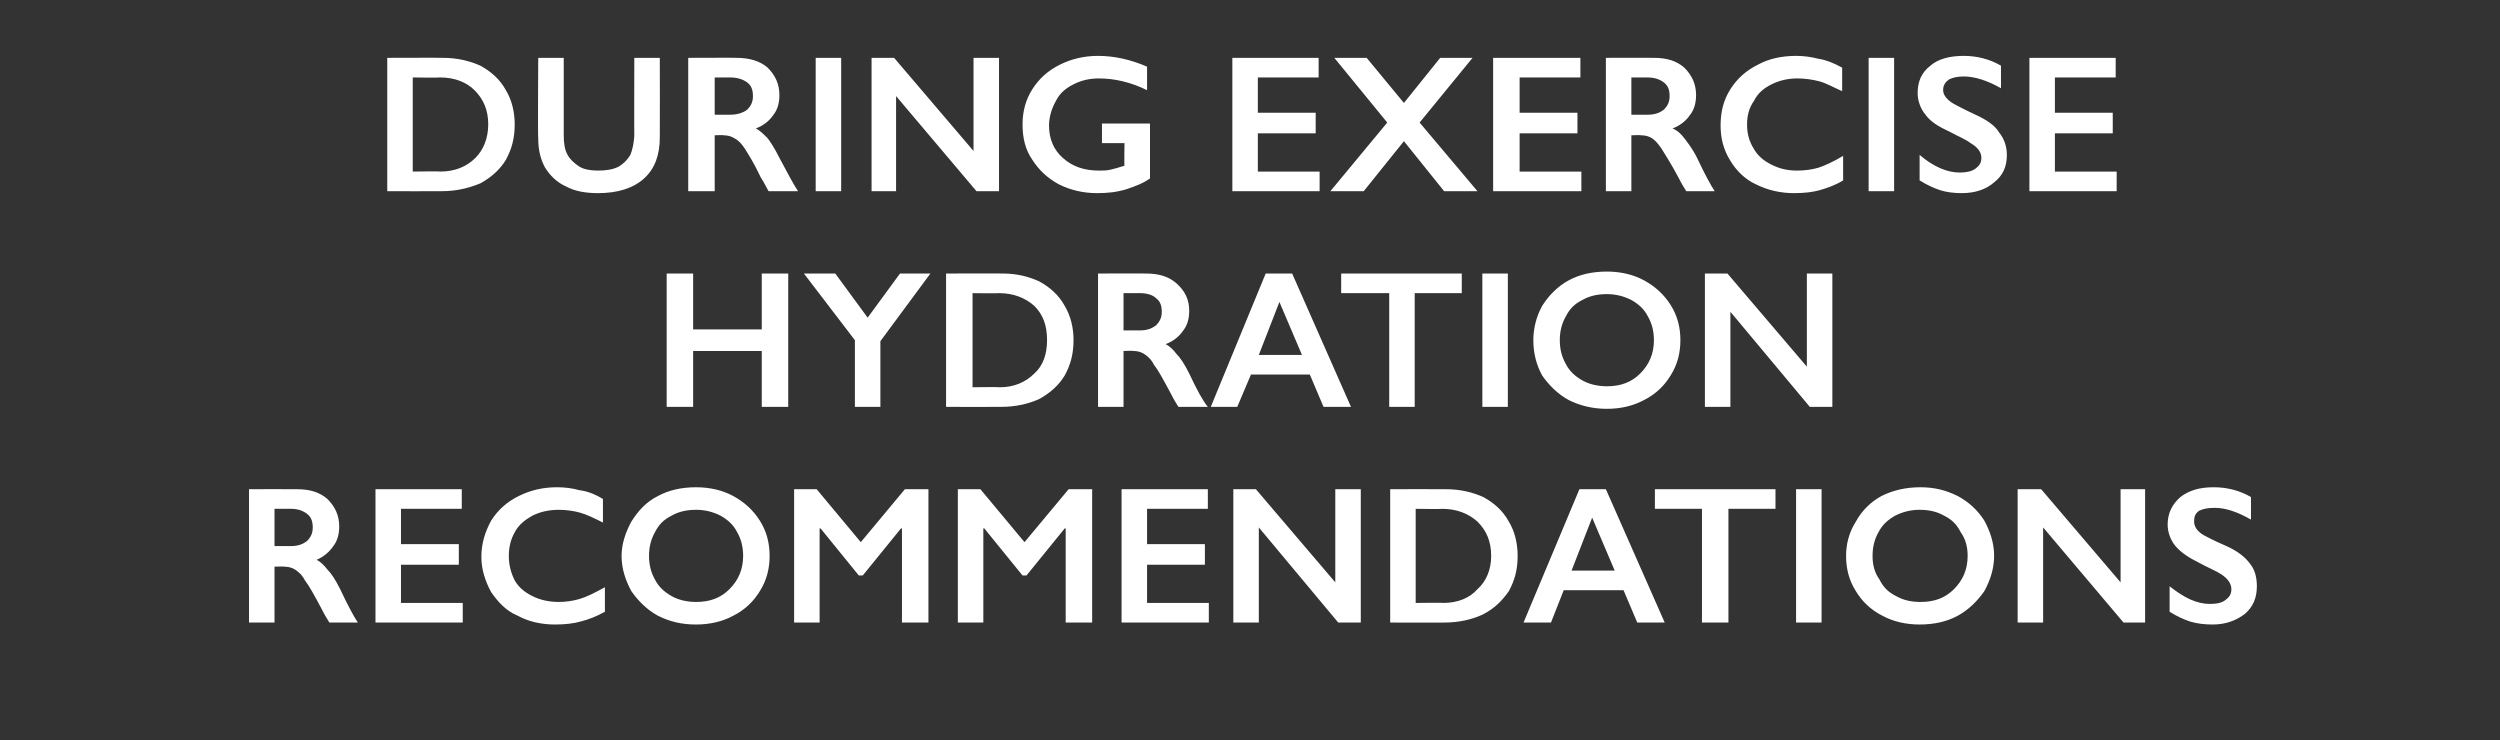 <?xml version="1.0" standalone="no"?><!DOCTYPE svg PUBLIC "-//W3C//DTD SVG 1.1//EN" "http://www.w3.org/Graphics/SVG/1.1/DTD/svg11.dtd"><svg xmlns="http://www.w3.org/2000/svg" version="1.1" width="255px" height="75.5px" viewBox="0 -5 255 75.5" style="top:-5px"><rect x="0" y="-5" width="255" height="75.5" fill="#333333" stroke="none"/>  <desc>During exercise hydration recommendations</desc>  <defs/>  <g id="Polygon176941">    <path d="M 30.3 44.9 C 31.6 44.9 32.6 45.2 33.4 45.9 C 34.2 46.7 34.6 47.6 34.6 48.7 C 34.6 49.5 34.4 50.2 34 50.7 C 33.6 51.3 33 51.8 32.3 52.1 C 32.7 52.3 33.1 52.7 33.4 53.1 C 33.8 53.5 34.2 54.1 34.7 55.1 C 35.5 56.8 36.1 57.9 36.5 58.5 C 36.5 58.5 33.6 58.5 33.6 58.5 C 33.4 58.2 33.1 57.7 32.8 57.1 C 32 55.6 31.5 54.7 31.1 54.2 C 30.8 53.6 30.4 53.3 30.1 53.1 C 29.8 52.9 29.4 52.8 29 52.8 C 28.98 52.76 28 52.8 28 52.8 L 28 58.5 L 25.4 58.5 L 25.4 44.9 C 25.4 44.9 30.3 44.88 30.3 44.9 Z M 29.7 50.7 C 30.4 50.7 30.9 50.5 31.3 50.2 C 31.7 49.8 31.9 49.4 31.9 48.8 C 31.9 48.1 31.7 47.7 31.3 47.4 C 30.9 47.1 30.4 46.9 29.7 46.9 C 29.66 46.9 28 46.9 28 46.9 L 28 50.7 C 28 50.7 29.7 50.7 29.7 50.7 Z M 47.1 44.9 L 47.1 46.9 L 40.9 46.9 L 40.9 50.5 L 46.8 50.5 L 46.8 52.6 L 40.9 52.6 L 40.9 56.5 L 47.2 56.5 L 47.2 58.5 L 38.3 58.5 L 38.3 44.9 L 47.1 44.9 Z M 56.8 44.7 C 57.6 44.7 58.4 44.8 59.1 45 C 59.9 45.1 60.7 45.4 61.5 45.9 C 61.5 45.9 61.5 48.3 61.5 48.3 C 60.7 47.9 59.9 47.5 59.2 47.3 C 58.5 47.1 57.7 47 57 47 C 56 47 55.1 47.2 54.3 47.6 C 53.6 48 52.9 48.5 52.5 49.3 C 52.1 50 51.9 50.8 51.9 51.7 C 51.9 52.6 52.1 53.4 52.5 54.2 C 52.9 54.9 53.5 55.4 54.3 55.8 C 55.1 56.2 56 56.4 57 56.4 C 57.7 56.4 58.4 56.3 59.1 56.1 C 59.8 55.9 60.6 55.5 61.7 54.9 C 61.7 54.9 61.7 57.4 61.7 57.4 C 60.8 57.9 60 58.2 59.2 58.4 C 58.5 58.6 57.6 58.7 56.6 58.7 C 55.2 58.7 53.9 58.4 52.8 57.8 C 51.6 57.3 50.8 56.4 50.1 55.4 C 49.5 54.3 49.1 53.1 49.1 51.8 C 49.1 50.4 49.5 49.2 50.1 48.1 C 50.8 47 51.7 46.2 52.9 45.6 C 54.1 45 55.4 44.7 56.8 44.7 Z M 71 44.7 C 72.4 44.7 73.7 45 74.8 45.6 C 75.9 46.2 76.8 47 77.5 48.1 C 78.2 49.2 78.5 50.4 78.5 51.7 C 78.5 53 78.2 54.2 77.5 55.3 C 76.9 56.3 76 57.2 74.8 57.8 C 73.7 58.4 72.4 58.7 71 58.7 C 69.5 58.7 68.3 58.4 67.1 57.8 C 66 57.2 65.1 56.3 64.4 55.3 C 63.8 54.2 63.4 53 63.4 51.7 C 63.4 50.5 63.8 49.3 64.4 48.2 C 65.1 47.1 65.9 46.2 67.1 45.6 C 68.2 45 69.5 44.7 71 44.7 Z M 66.2 51.7 C 66.2 52.6 66.4 53.4 66.8 54.1 C 67.2 54.9 67.8 55.4 68.5 55.8 C 69.2 56.2 70.1 56.4 71 56.4 C 72.4 56.4 73.5 56 74.4 55.1 C 75.3 54.2 75.8 53.1 75.8 51.7 C 75.8 50.8 75.6 50 75.2 49.3 C 74.8 48.5 74.2 48 73.5 47.6 C 72.7 47.2 71.9 47 71 47 C 70 47 69.2 47.2 68.5 47.6 C 67.7 48 67.2 48.5 66.8 49.3 C 66.4 50 66.2 50.8 66.2 51.7 Z M 83.3 44.9 L 87.8 50.3 L 92.3 44.9 L 94.7 44.9 L 94.7 58.5 L 92 58.5 L 92 48.9 L 91.9 48.9 L 88 53.7 L 87.6 53.7 L 83.7 48.9 L 83.6 48.9 L 83.6 58.5 L 81 58.5 L 81 44.9 L 83.3 44.9 Z M 100 44.9 L 104.5 50.3 L 109 44.9 L 111.4 44.9 L 111.4 58.5 L 108.7 58.5 L 108.7 48.9 L 108.6 48.9 L 104.7 53.7 L 104.3 53.7 L 100.4 48.9 L 100.3 48.9 L 100.3 58.5 L 97.7 58.5 L 97.7 44.9 L 100 44.9 Z M 123.2 44.9 L 123.2 46.9 L 117 46.9 L 117 50.5 L 122.9 50.5 L 122.9 52.6 L 117 52.6 L 117 56.5 L 123.3 56.5 L 123.3 58.5 L 114.4 58.5 L 114.4 44.9 L 123.2 44.9 Z M 128.1 44.9 L 136.2 54.4 L 136.2 44.9 L 138.8 44.9 L 138.8 58.5 L 136.5 58.5 L 128.4 48.8 L 128.4 58.5 L 125.8 58.5 L 125.8 44.9 L 128.1 44.9 Z M 147.5 44.9 C 148.9 44.9 150.2 45.2 151.3 45.7 C 152.4 46.3 153.3 47.1 153.9 48.2 C 154.5 49.2 154.8 50.4 154.8 51.7 C 154.8 53.1 154.5 54.2 153.9 55.3 C 153.2 56.3 152.4 57.1 151.2 57.7 C 150.1 58.2 148.8 58.5 147.3 58.5 C 147.34 58.52 141.8 58.5 141.8 58.5 L 141.8 44.9 C 141.8 44.9 147.5 44.88 147.5 44.9 Z M 147.2 56.5 C 148.7 56.5 149.9 56 150.7 55.1 C 151.6 54.3 152.1 53.1 152.1 51.7 C 152.1 50.2 151.6 49.1 150.7 48.2 C 149.8 47.4 148.6 46.9 147.1 46.9 C 147.13 46.94 144.4 46.9 144.4 46.9 L 144.4 56.5 C 144.4 56.5 147.22 56.46 147.2 56.5 Z M 163.8 44.9 L 169.8 58.5 L 167 58.5 L 165.6 55.2 L 159.5 55.2 L 158.2 58.5 L 155.4 58.5 L 161.1 44.9 L 163.8 44.9 Z M 160.3 53.2 L 164.7 53.2 L 162.4 47.8 L 160.3 53.2 Z M 181.1 44.9 L 181.1 46.9 L 176.3 46.9 L 176.3 58.5 L 173.6 58.5 L 173.6 46.9 L 168.8 46.9 L 168.8 44.9 L 181.1 44.9 Z M 185.8 44.9 L 185.8 58.5 L 183.2 58.5 L 183.2 44.9 L 185.8 44.9 Z M 195.9 44.7 C 197.3 44.7 198.5 45 199.7 45.6 C 200.8 46.2 201.7 47 202.4 48.1 C 203 49.2 203.4 50.4 203.4 51.7 C 203.4 53 203 54.2 202.4 55.3 C 201.7 56.3 200.8 57.2 199.7 57.8 C 198.6 58.4 197.3 58.7 195.8 58.7 C 194.4 58.7 193.1 58.4 192 57.8 C 190.8 57.2 189.9 56.3 189.3 55.3 C 188.6 54.2 188.3 53 188.3 51.7 C 188.3 50.5 188.6 49.3 189.3 48.2 C 189.9 47.1 190.8 46.2 191.9 45.6 C 193.1 45 194.4 44.7 195.9 44.7 Z M 191 51.7 C 191 52.6 191.2 53.4 191.7 54.1 C 192.1 54.9 192.6 55.4 193.4 55.8 C 194.1 56.2 194.9 56.4 195.9 56.4 C 197.3 56.4 198.4 56 199.3 55.1 C 200.2 54.2 200.7 53.1 200.7 51.7 C 200.7 50.8 200.5 50 200 49.3 C 199.6 48.5 199.1 48 198.3 47.6 C 197.6 47.2 196.8 47 195.8 47 C 194.9 47 194.1 47.2 193.3 47.6 C 192.6 48 192 48.5 191.6 49.3 C 191.2 50 191 50.8 191 51.7 Z M 208.2 44.9 L 216.3 54.4 L 216.3 44.9 L 218.8 44.9 L 218.8 58.5 L 216.6 58.5 L 208.4 48.8 L 208.4 58.5 L 205.8 58.5 L 205.8 44.9 L 208.2 44.9 Z M 225.8 44.7 C 227.1 44.7 228.4 45 229.6 45.7 C 229.6 45.7 229.6 48 229.6 48 C 228.2 47.2 227 46.8 225.9 46.8 C 225.2 46.8 224.7 46.9 224.3 47.1 C 223.9 47.4 223.8 47.7 223.8 48.2 C 223.8 48.7 224.1 49.2 224.8 49.6 C 225 49.7 225.7 50.1 227.1 50.7 C 228.2 51.2 229 51.8 229.5 52.5 C 230 53.1 230.2 53.9 230.2 54.8 C 230.2 56 229.8 56.9 229 57.6 C 228.1 58.3 227 58.7 225.7 58.7 C 224.8 58.7 224.1 58.6 223.4 58.4 C 222.8 58.2 222.1 57.9 221.3 57.4 C 221.3 57.4 221.3 54.8 221.3 54.8 C 222.8 56 224.1 56.6 225.4 56.6 C 226.1 56.6 226.6 56.5 227 56.2 C 227.4 55.9 227.6 55.6 227.6 55.1 C 227.6 54.5 227.2 54 226.6 53.6 C 226 53.2 225.2 52.9 224.3 52.4 C 223.3 51.9 222.5 51.4 221.9 50.7 C 221.4 50.1 221.1 49.3 221.1 48.5 C 221.1 47.3 221.6 46.4 222.4 45.7 C 223.3 45 224.4 44.7 225.8 44.7 Z " stroke="none" fill="#fff"/>  </g>  <g id="Polygon176940">    <path d="M 70.7 22.9 L 70.7 28.6 L 77.7 28.6 L 77.7 22.9 L 80.4 22.9 L 80.4 36.5 L 77.7 36.5 L 77.7 30.8 L 70.7 30.8 L 70.7 36.5 L 68 36.5 L 68 22.9 L 70.7 22.9 Z M 85.2 22.9 L 88.5 27.4 L 91.8 22.9 L 94.9 22.9 L 89.8 29.8 L 89.8 36.5 L 87.2 36.5 L 87.2 29.7 L 82 22.9 L 85.2 22.9 Z M 102.3 22.9 C 103.7 22.9 104.9 23.2 106 23.7 C 107.1 24.3 108 25.1 108.6 26.2 C 109.2 27.2 109.5 28.4 109.5 29.7 C 109.5 31.1 109.2 32.2 108.6 33.3 C 108 34.3 107.1 35.1 106 35.7 C 104.9 36.2 103.6 36.5 102.1 36.5 C 102.1 36.52 96.5 36.5 96.5 36.5 L 96.5 22.9 C 96.5 22.9 102.25 22.88 102.3 22.9 Z M 102 34.5 C 103.4 34.5 104.6 34 105.5 33.1 C 106.4 32.3 106.8 31.1 106.8 29.7 C 106.8 28.2 106.4 27.1 105.5 26.2 C 104.6 25.4 103.4 24.9 101.9 24.9 C 101.89 24.94 99.2 24.9 99.2 24.9 L 99.2 34.5 C 99.2 34.5 101.98 34.46 102 34.5 Z M 116.9 22.9 C 118.2 22.9 119.2 23.2 120 23.9 C 120.9 24.7 121.3 25.6 121.3 26.7 C 121.3 27.5 121.1 28.2 120.7 28.7 C 120.3 29.3 119.7 29.8 118.9 30.1 C 119.3 30.3 119.7 30.7 120 31.1 C 120.4 31.5 120.8 32.1 121.3 33.1 C 122.1 34.8 122.7 35.9 123.2 36.5 C 123.2 36.5 120.2 36.5 120.2 36.5 C 120 36.2 119.7 35.7 119.4 35.1 C 118.6 33.6 118.1 32.7 117.7 32.2 C 117.4 31.6 117 31.3 116.7 31.1 C 116.4 30.9 116 30.8 115.6 30.8 C 115.59 30.76 114.6 30.8 114.6 30.8 L 114.6 36.5 L 112 36.5 L 112 22.9 C 112 22.9 116.91 22.88 116.9 22.9 Z M 116.3 28.7 C 117 28.7 117.5 28.5 117.9 28.2 C 118.3 27.8 118.5 27.4 118.5 26.8 C 118.5 26.1 118.3 25.7 117.9 25.4 C 117.6 25.1 117 24.9 116.3 24.9 C 116.28 24.9 114.6 24.9 114.6 24.9 L 114.6 28.7 C 114.6 28.7 116.31 28.7 116.3 28.7 Z M 131.8 22.9 L 137.8 36.5 L 135 36.5 L 133.6 33.2 L 127.6 33.2 L 126.2 36.5 L 123.5 36.5 L 129.1 22.9 L 131.8 22.9 Z M 128.4 31.2 L 132.8 31.2 L 130.5 25.8 L 128.4 31.2 Z M 149.1 22.9 L 149.1 24.9 L 144.3 24.9 L 144.3 36.5 L 141.7 36.5 L 141.7 24.9 L 136.8 24.9 L 136.8 22.9 L 149.1 22.9 Z M 153.8 22.9 L 153.8 36.5 L 151.2 36.5 L 151.2 22.9 L 153.8 22.9 Z M 163.9 22.7 C 165.3 22.7 166.6 23 167.7 23.6 C 168.8 24.2 169.7 25 170.4 26.1 C 171.1 27.2 171.4 28.4 171.4 29.7 C 171.4 31 171.1 32.2 170.4 33.3 C 169.8 34.3 168.9 35.2 167.7 35.8 C 166.6 36.4 165.3 36.7 163.9 36.7 C 162.5 36.7 161.2 36.4 160 35.8 C 158.9 35.2 158 34.3 157.3 33.3 C 156.7 32.2 156.4 31 156.4 29.7 C 156.4 28.5 156.7 27.3 157.3 26.2 C 158 25.1 158.9 24.2 160 23.6 C 161.1 23 162.4 22.7 163.9 22.7 Z M 159.1 29.7 C 159.1 30.6 159.3 31.4 159.7 32.1 C 160.1 32.9 160.7 33.4 161.4 33.8 C 162.1 34.2 163 34.4 163.9 34.4 C 165.3 34.4 166.4 34 167.3 33.1 C 168.2 32.2 168.7 31.1 168.7 29.7 C 168.7 28.8 168.5 28 168.1 27.3 C 167.7 26.5 167.1 26 166.4 25.6 C 165.6 25.2 164.8 25 163.9 25 C 162.9 25 162.1 25.2 161.4 25.6 C 160.6 26 160.1 26.5 159.7 27.3 C 159.3 28 159.1 28.8 159.1 29.7 Z M 176.2 22.9 L 184.3 32.4 L 184.3 22.9 L 186.9 22.9 L 186.9 36.5 L 184.6 36.5 L 176.5 26.8 L 176.5 36.5 L 173.9 36.5 L 173.9 22.9 L 176.2 22.9 Z " stroke="none" fill="#fff"/>  </g>  <g id="Polygon176939">    <path d="M 45.2 0.9 C 46.6 0.9 47.9 1.2 49 1.7 C 50.1 2.3 51 3.1 51.6 4.2 C 52.2 5.2 52.5 6.4 52.5 7.7 C 52.5 9.1 52.2 10.2 51.6 11.3 C 51 12.3 50.1 13.1 49 13.7 C 47.8 14.2 46.5 14.5 45.1 14.5 C 45.06 14.52 39.5 14.5 39.5 14.5 L 39.5 0.9 C 39.5 0.9 45.22 0.88 45.2 0.9 Z M 44.9 12.5 C 46.4 12.5 47.6 12 48.5 11.1 C 49.3 10.3 49.8 9.1 49.8 7.7 C 49.8 6.2 49.3 5.1 48.4 4.2 C 47.6 3.4 46.4 2.9 44.9 2.9 C 44.85 2.94 42.1 2.9 42.1 2.9 L 42.1 12.5 C 42.1 12.5 44.94 12.46 44.9 12.5 Z M 57.5 0.9 C 57.5 0.9 57.5 8.82 57.5 8.8 C 57.5 9.6 57.6 10.3 57.9 10.8 C 58.1 11.2 58.5 11.6 59.1 12 C 59.6 12.3 60.3 12.4 61 12.4 C 61.8 12.4 62.5 12.3 63.1 12 C 63.6 11.7 64 11.3 64.3 10.8 C 64.5 10.3 64.7 9.5 64.7 8.6 C 64.68 8.64 64.7 0.9 64.7 0.9 L 67.3 0.9 C 67.3 0.9 67.32 8.98 67.3 9 C 67.3 10.8 66.8 12.2 65.7 13.2 C 64.6 14.2 63 14.7 61 14.7 C 59.7 14.7 58.6 14.5 57.7 14 C 56.8 13.6 56.1 12.9 55.6 12.1 C 55.1 11.2 54.9 10.2 54.9 9.1 C 54.85 9.08 54.9 0.9 54.9 0.9 L 57.5 0.9 Z M 75.1 0.9 C 76.4 0.9 77.5 1.2 78.3 1.9 C 79.1 2.7 79.5 3.6 79.5 4.7 C 79.5 5.5 79.3 6.2 78.9 6.7 C 78.5 7.3 77.9 7.8 77.1 8.1 C 77.5 8.3 77.9 8.7 78.3 9.1 C 78.6 9.5 79 10.1 79.5 11.1 C 80.4 12.8 81 13.9 81.4 14.5 C 81.4 14.5 78.4 14.5 78.4 14.5 C 78.2 14.2 78 13.7 77.6 13.1 C 76.9 11.6 76.3 10.7 76 10.2 C 75.6 9.6 75.3 9.3 74.9 9.1 C 74.6 8.9 74.2 8.8 73.8 8.8 C 73.82 8.76 72.9 8.8 72.9 8.8 L 72.9 14.5 L 70.2 14.5 L 70.2 0.9 C 70.2 0.9 75.14 0.88 75.1 0.9 Z M 74.5 6.7 C 75.2 6.7 75.8 6.5 76.2 6.2 C 76.6 5.8 76.8 5.4 76.8 4.8 C 76.8 4.1 76.6 3.7 76.2 3.4 C 75.8 3.1 75.2 2.9 74.5 2.9 C 74.5 2.9 72.9 2.9 72.9 2.9 L 72.9 6.7 C 72.9 6.7 74.54 6.7 74.5 6.7 Z M 85.8 0.9 L 85.8 14.5 L 83.2 14.5 L 83.2 0.9 L 85.8 0.9 Z M 91.2 0.9 L 99.3 10.4 L 99.3 0.9 L 101.9 0.9 L 101.9 14.5 L 99.6 14.5 L 91.4 4.8 L 91.4 14.5 L 88.9 14.5 L 88.9 0.9 L 91.2 0.9 Z M 112 0.7 C 113.7 0.7 115.4 1.1 117 1.8 C 117 1.8 117 4.2 117 4.2 C 115.4 3.4 113.7 3 112.1 3 C 111.1 3 110.3 3.2 109.5 3.6 C 108.7 4 108.1 4.5 107.7 5.3 C 107.3 6 107 6.9 107 7.8 C 107 9.2 107.5 10.3 108.4 11.1 C 109.4 12 110.6 12.4 112.1 12.4 C 112.5 12.4 112.9 12.4 113.3 12.3 C 113.7 12.2 114.1 12.1 114.7 11.9 C 114.66 11.9 114.7 9.6 114.7 9.6 L 112.4 9.6 L 112.4 7.6 L 117.3 7.6 C 117.3 7.6 117.3 13.2 117.3 13.2 C 116.6 13.7 115.8 14 114.9 14.3 C 113.9 14.6 113 14.7 111.9 14.7 C 110.5 14.7 109.2 14.4 108 13.8 C 106.9 13.2 106 12.4 105.3 11.3 C 104.6 10.3 104.3 9.1 104.3 7.7 C 104.3 6.4 104.6 5.2 105.3 4.1 C 106 3 106.9 2.2 108.1 1.6 C 109.3 1 110.6 0.7 112 0.7 Z M 134.5 0.9 L 134.5 2.9 L 128.3 2.9 L 128.3 6.5 L 134.2 6.5 L 134.2 8.6 L 128.3 8.6 L 128.3 12.5 L 134.6 12.5 L 134.6 14.5 L 125.7 14.5 L 125.7 0.9 L 134.5 0.9 Z M 139.4 0.9 L 143.2 5.5 L 146.9 0.9 L 150.2 0.9 L 144.8 7.5 L 150.7 14.5 L 147.3 14.5 L 143.2 9.4 L 139.1 14.5 L 135.7 14.5 L 141.5 7.5 L 136.1 0.9 L 139.4 0.9 Z M 161.2 0.9 L 161.2 2.9 L 155 2.9 L 155 6.5 L 160.9 6.5 L 160.9 8.6 L 155 8.6 L 155 12.5 L 161.3 12.5 L 161.3 14.5 L 152.3 14.5 L 152.3 0.9 L 161.2 0.9 Z M 168.7 0.9 C 170 0.9 171 1.2 171.8 1.9 C 172.6 2.7 173 3.6 173 4.7 C 173 5.5 172.8 6.2 172.4 6.7 C 172 7.3 171.4 7.8 170.6 8.1 C 171.1 8.3 171.5 8.7 171.8 9.1 C 172.1 9.5 172.6 10.1 173.1 11.1 C 173.9 12.8 174.5 13.9 174.9 14.5 C 174.9 14.5 172 14.5 172 14.5 C 171.8 14.2 171.5 13.7 171.2 13.1 C 170.4 11.6 169.8 10.7 169.5 10.2 C 169.1 9.6 168.8 9.3 168.5 9.1 C 168.2 8.9 167.8 8.8 167.4 8.8 C 167.35 8.76 166.4 8.8 166.4 8.8 L 166.4 14.5 L 163.8 14.5 L 163.8 0.9 C 163.8 0.9 168.67 0.88 168.7 0.9 Z M 168.1 6.7 C 168.8 6.7 169.3 6.5 169.7 6.2 C 170.1 5.8 170.3 5.4 170.3 4.8 C 170.3 4.1 170.1 3.7 169.7 3.4 C 169.3 3.1 168.8 2.9 168 2.9 C 168.04 2.9 166.4 2.9 166.4 2.9 L 166.4 6.7 C 166.4 6.7 168.08 6.7 168.1 6.7 Z M 183.2 0.7 C 184 0.7 184.7 0.8 185.5 1 C 186.2 1.1 187 1.4 187.9 1.9 C 187.9 1.9 187.9 4.3 187.9 4.3 C 187 3.9 186.3 3.5 185.6 3.3 C 184.8 3.1 184.1 3 183.3 3 C 182.4 3 181.5 3.2 180.7 3.6 C 179.9 4 179.3 4.5 178.9 5.3 C 178.4 6 178.2 6.8 178.2 7.7 C 178.2 8.6 178.4 9.4 178.9 10.2 C 179.3 10.9 179.9 11.4 180.7 11.8 C 181.5 12.2 182.3 12.4 183.3 12.4 C 184.1 12.4 184.8 12.3 185.5 12.1 C 186.1 11.9 187 11.5 188 10.9 C 188 10.9 188 13.4 188 13.4 C 187.2 13.9 186.3 14.2 185.6 14.4 C 184.9 14.6 184 14.7 183 14.7 C 181.6 14.7 180.3 14.4 179.1 13.8 C 178 13.3 177.1 12.4 176.5 11.4 C 175.8 10.3 175.5 9.1 175.5 7.8 C 175.5 6.4 175.8 5.2 176.5 4.1 C 177.2 3 178.1 2.2 179.3 1.6 C 180.4 1 181.7 0.7 183.2 0.7 Z M 193.2 0.9 L 193.2 14.5 L 190.6 14.5 L 190.6 0.9 L 193.2 0.9 Z M 200.3 0.7 C 201.6 0.7 202.9 1 204.1 1.7 C 204.1 1.7 204.1 4 204.1 4 C 202.7 3.2 201.4 2.8 200.3 2.8 C 199.7 2.8 199.2 2.9 198.8 3.1 C 198.4 3.4 198.2 3.7 198.2 4.2 C 198.2 4.7 198.6 5.2 199.3 5.6 C 199.5 5.7 200.2 6.1 201.5 6.7 C 202.6 7.2 203.5 7.8 203.9 8.5 C 204.4 9.1 204.7 9.9 204.7 10.8 C 204.7 12 204.3 12.9 203.4 13.6 C 202.6 14.3 201.5 14.7 200.1 14.7 C 199.3 14.7 198.5 14.6 197.9 14.4 C 197.3 14.2 196.6 13.9 195.8 13.4 C 195.8 13.4 195.8 10.8 195.8 10.8 C 197.2 12 198.6 12.6 199.9 12.6 C 200.5 12.6 201.1 12.5 201.5 12.2 C 201.9 11.9 202.1 11.6 202.1 11.1 C 202.1 10.5 201.7 10 201 9.6 C 200.5 9.2 199.7 8.9 198.8 8.4 C 197.7 7.9 196.9 7.4 196.4 6.7 C 195.9 6.1 195.6 5.3 195.6 4.5 C 195.6 3.3 196 2.4 196.9 1.7 C 197.7 1 198.9 0.7 200.3 0.7 Z M 215.8 0.9 L 215.8 2.9 L 209.6 2.9 L 209.6 6.5 L 215.5 6.5 L 215.5 8.6 L 209.6 8.6 L 209.6 12.5 L 215.9 12.5 L 215.9 14.5 L 207 14.5 L 207 0.9 L 215.8 0.9 Z " stroke="none" fill="#fff"/>  </g></svg>